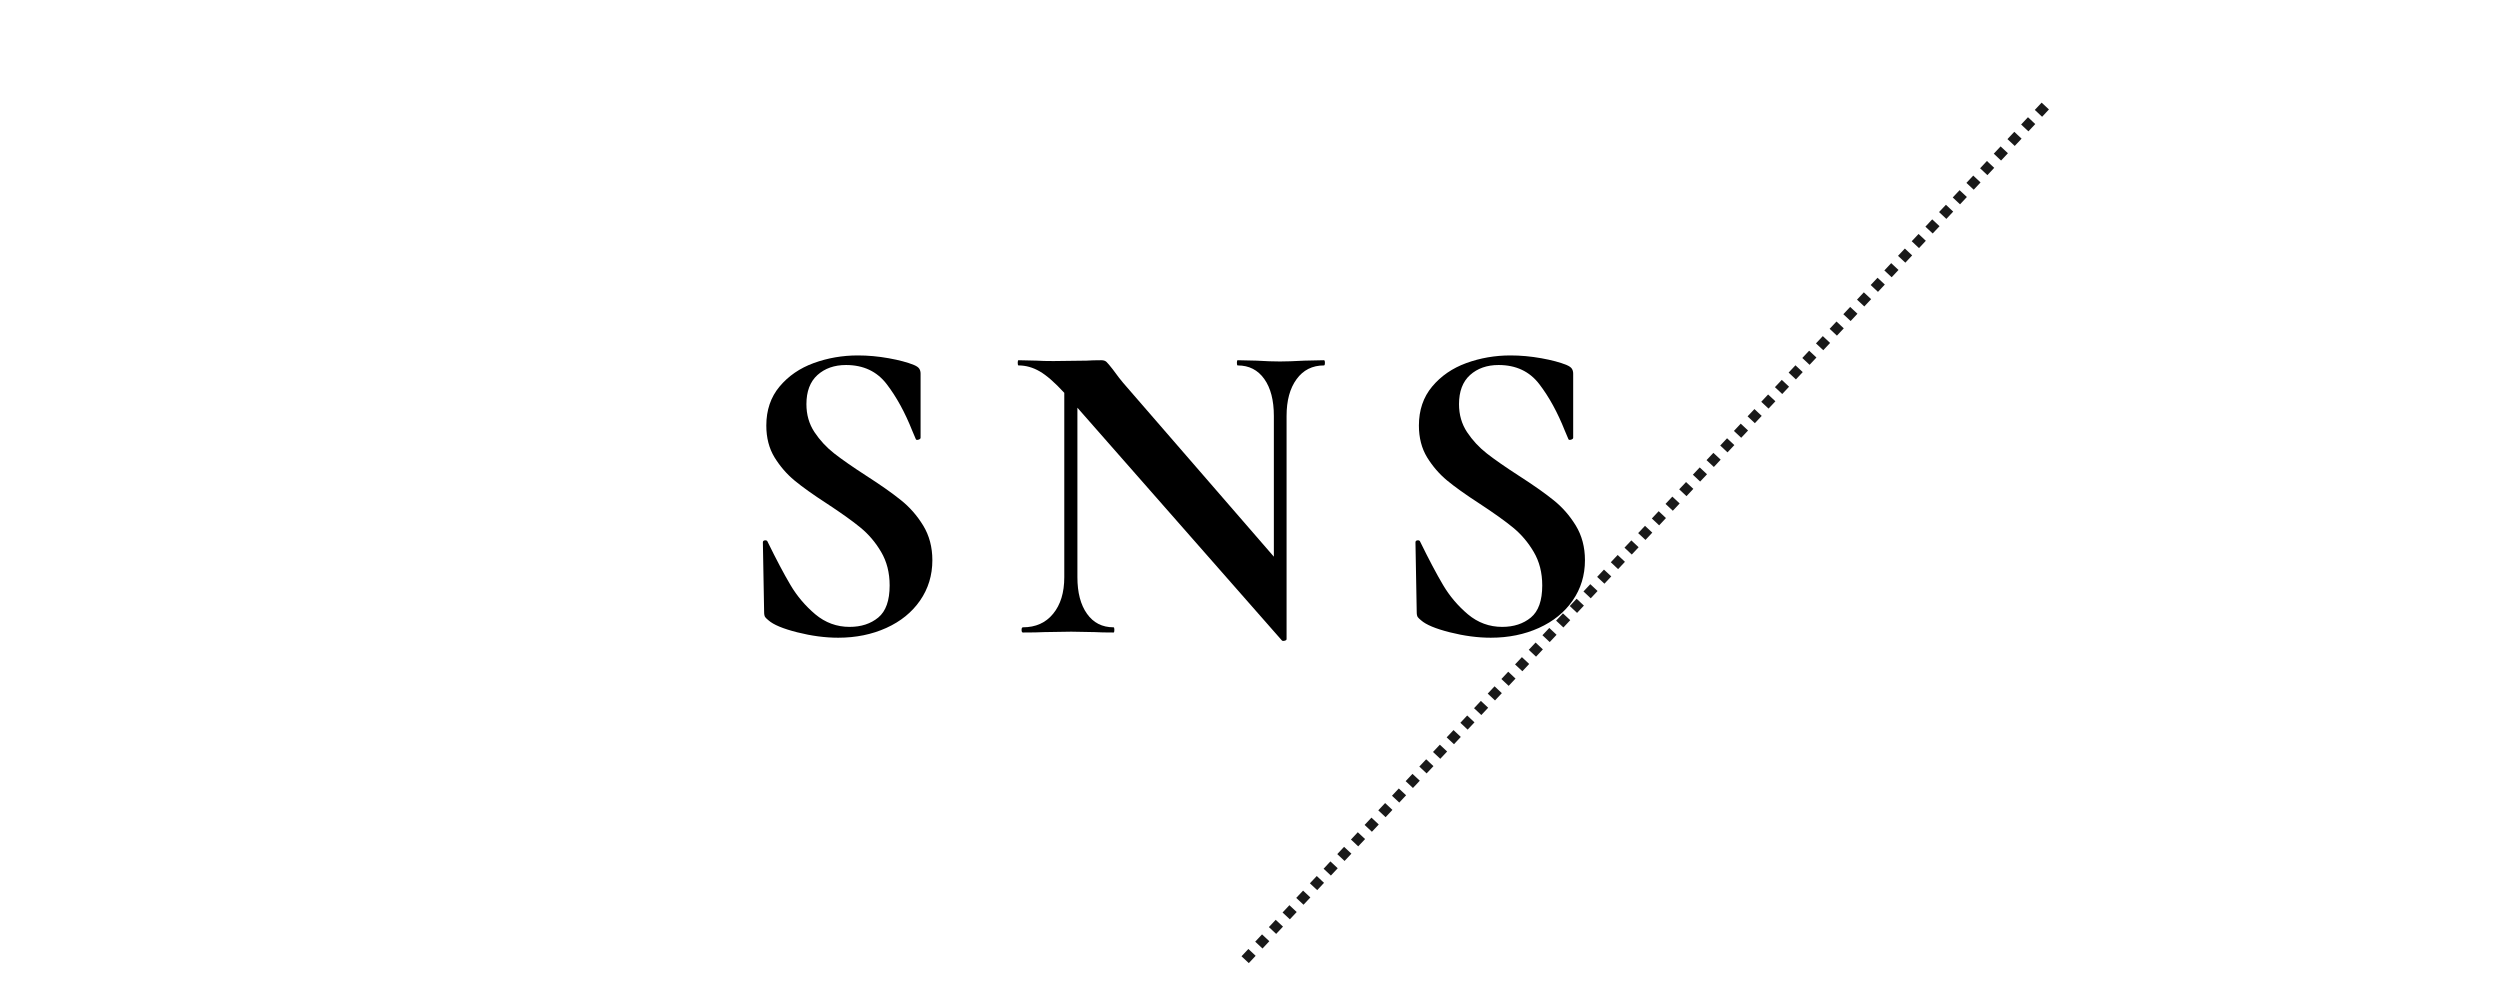 <?xml version="1.0" encoding="UTF-8"?>
<svg xmlns="http://www.w3.org/2000/svg" xmlns:xlink="http://www.w3.org/1999/xlink" width="500" zoomAndPan="magnify" viewBox="0 0 375 150" height="200" preserveAspectRatio="xMidYMid meet" version="1.0">
  <defs>
    <filter x="0%" y="0%" width="100%" height="100%" id="c722c0b428">
      <feColorMatrix values="0 0 0 0 1 0 0 0 0 1 0 0 0 0 1 0 0 0 1 0" color-interpolation-filters="sRGB"></feColorMatrix>
    </filter>
    <g></g>
    <mask id="64785bd483">
      <g filter="url(#c722c0b428)">
        <rect x="-37.5" width="450" fill="#000000" y="-15" height="180" fill-opacity="0.9"></rect>
      </g>
    </mask>
    <clipPath id="d6e720e3ae">
      <rect x="0" width="124" y="0" height="132"></rect>
    </clipPath>
  </defs>
  <g mask="url(#64785bd483)">
    <g transform="matrix(1, 0, 0, 1, 185, 14)">
      <g clip-path="url(#d6e720e3ae)">
        <path fill="#000000" d="M 1.227 129.441 L 2.254 128.344 L 3.348 129.371 L 2.32 130.465 M 3.281 127.25 L 4.305 126.156 L 5.398 127.184 L 4.375 128.277 M 5.332 125.062 L 6.355 123.969 L 7.449 124.992 L 6.426 126.086 M 7.383 122.875 L 8.41 121.777 L 9.504 122.805 L 8.477 123.898 M 9.434 120.684 L 10.461 119.59 L 11.555 120.617 L 10.527 121.711 M 11.484 118.496 L 12.512 117.402 L 13.605 118.426 L 12.582 119.52 M 13.539 116.309 L 14.562 115.211 L 15.656 116.238 L 14.633 117.332 M 15.59 114.117 L 16.613 113.023 L 17.711 114.051 L 16.684 115.145 M 17.641 111.93 L 18.668 110.836 L 19.762 111.859 L 18.734 112.953 M 19.691 109.738 L 20.719 108.645 L 21.812 109.672 L 20.785 110.766 M 21.742 107.551 L 22.77 106.457 L 23.863 107.484 L 22.84 108.578 M 23.797 105.363 L 24.82 104.27 L 25.914 105.293 L 24.891 106.387 M 25.848 103.172 L 26.871 102.078 L 27.969 103.105 L 26.941 104.199 M 27.898 100.984 L 28.926 99.891 L 30.02 100.918 L 28.992 102.012 M 29.949 98.797 L 30.977 97.703 L 32.07 98.727 L 31.043 99.82 M 32 96.605 L 33.027 95.512 L 34.121 96.539 L 33.098 97.633 M 34.055 94.418 L 35.078 93.324 L 36.172 94.352 L 35.148 95.445 M 36.105 92.23 L 37.129 91.137 L 38.227 92.16 L 37.199 93.254 M 38.156 90.039 L 39.184 88.945 L 40.277 89.973 L 39.25 91.066 M 40.207 87.852 L 41.234 86.758 L 42.328 87.785 L 41.301 88.879 M 42.258 85.664 L 43.285 84.57 L 44.379 85.594 L 43.355 86.688 M 44.312 83.473 L 45.336 82.379 L 46.43 83.406 L 45.406 84.5 M 46.363 81.285 L 47.391 80.191 L 48.484 81.219 L 47.457 82.312 M 48.414 79.098 L 49.441 78.004 L 50.535 79.027 L 49.508 80.121 M 50.465 76.906 L 51.492 75.812 L 52.586 76.84 L 51.562 77.934 M 52.52 74.719 L 53.543 73.625 L 54.637 74.652 L 53.613 75.746 M 54.57 72.531 L 55.594 71.438 L 56.691 72.461 L 55.664 73.555 M 56.621 70.34 L 57.648 69.246 L 58.742 70.273 L 57.715 71.367 M 58.672 68.152 L 59.699 67.059 L 60.793 68.086 L 59.766 69.18 M 60.723 65.965 L 61.75 64.871 L 62.844 65.895 L 61.82 66.988 M 62.777 63.773 L 63.801 62.68 L 64.895 63.707 L 63.871 64.801 M 64.828 61.586 L 65.852 60.492 L 66.949 61.516 L 65.922 62.613 M 66.879 59.398 L 67.906 58.305 L 69 59.328 L 67.973 60.422 M 68.93 57.207 L 69.957 56.113 L 71.051 57.141 L 70.023 58.234 M 70.98 55.02 L 72.008 53.926 L 73.102 54.949 L 72.078 56.047 M 73.035 52.832 L 74.059 51.738 L 75.152 52.762 L 74.129 53.855 M 75.086 50.641 L 76.109 49.547 L 77.207 50.574 L 76.18 51.668 M 77.137 48.453 L 78.164 47.359 L 79.258 48.383 L 78.23 49.48 M 79.188 46.266 L 80.215 45.172 L 81.309 46.195 L 80.281 47.289 M 81.238 44.074 L 82.266 42.98 L 83.359 44.008 L 82.336 45.102 M 83.293 41.887 L 84.316 40.793 L 85.41 41.816 L 84.387 42.914 M 85.344 39.699 L 86.371 38.605 L 87.465 39.629 L 86.438 40.723 M 87.395 37.508 L 88.422 36.414 L 89.516 37.441 L 88.488 38.535 M 89.445 35.32 L 90.473 34.227 L 91.566 35.25 L 90.539 36.348 M 91.5 33.133 L 92.523 32.039 L 93.617 33.062 L 92.594 34.156 M 93.551 30.941 L 94.574 29.848 L 95.672 30.875 L 94.645 31.969 M 95.602 28.754 L 96.629 27.66 L 97.723 28.684 L 96.695 29.781 M 97.652 26.566 L 98.68 25.469 L 99.773 26.496 L 98.746 27.59 M 99.703 24.375 L 100.73 23.281 L 101.824 24.309 L 100.801 25.402 M 101.758 22.188 L 102.781 21.094 L 103.875 22.117 L 102.852 23.215 M 103.809 20 L 104.832 18.902 L 105.93 19.93 L 104.902 21.023 M 105.859 17.809 L 106.887 16.715 L 107.98 17.742 L 106.953 18.836 M 107.91 15.621 L 108.938 14.527 L 110.031 15.551 L 109.004 16.648 M 109.961 13.434 L 110.988 12.336 L 112.082 13.363 L 111.059 14.457 M 112.016 11.242 L 113.039 10.148 L 114.133 11.176 L 113.109 12.27 M 114.066 9.055 L 115.09 7.961 L 116.188 8.984 L 115.16 10.082 M 116.117 6.867 L 117.145 5.77 L 118.238 6.797 L 117.211 7.891 M 118.168 4.676 L 119.195 3.582 L 120.289 4.609 L 119.262 5.703 M 120.219 2.488 L 121.246 1.395 L 122.34 2.418 L 121.316 3.516 " fill-opacity="1" fill-rule="nonzero"></path>
      </g>
    </g>
  </g>
  <g fill="#000000" fill-opacity="1">
    <g transform="translate(109.588, 94.877)">
      <g>
        <path d="M 11.375 -34.25 C 11.375 -32.676 11.773 -31.281 12.578 -30.062 C 13.391 -28.844 14.379 -27.773 15.547 -26.859 C 16.723 -25.941 18.316 -24.832 20.328 -23.531 C 22.504 -22.133 24.242 -20.91 25.547 -19.859 C 26.859 -18.816 27.973 -17.547 28.891 -16.047 C 29.805 -14.547 30.266 -12.812 30.266 -10.844 C 30.266 -8.582 29.648 -6.566 28.422 -4.797 C 27.203 -3.035 25.516 -1.664 23.359 -0.688 C 21.203 0.289 18.797 0.781 16.141 0.781 C 14.18 0.781 12.133 0.508 10 -0.031 C 7.863 -0.57 6.426 -1.172 5.688 -1.828 C 5.469 -2.004 5.301 -2.164 5.188 -2.312 C 5.082 -2.469 5.031 -2.723 5.031 -3.078 L 4.844 -13.469 L 4.844 -13.531 C 4.844 -13.707 4.945 -13.805 5.156 -13.828 C 5.375 -13.848 5.508 -13.77 5.562 -13.594 C 6.863 -10.938 8.004 -8.781 8.984 -7.125 C 9.961 -5.469 11.203 -4.004 12.703 -2.734 C 14.211 -1.473 15.926 -0.844 17.844 -0.844 C 19.582 -0.844 21.02 -1.312 22.156 -2.25 C 23.289 -3.188 23.859 -4.789 23.859 -7.062 C 23.859 -8.977 23.43 -10.656 22.578 -12.094 C 21.734 -13.531 20.695 -14.75 19.469 -15.75 C 18.25 -16.75 16.57 -17.945 14.438 -19.344 C 12.352 -20.695 10.734 -21.852 9.578 -22.812 C 8.422 -23.77 7.426 -24.922 6.594 -26.266 C 5.77 -27.617 5.359 -29.211 5.359 -31.047 C 5.359 -33.359 6.02 -35.305 7.344 -36.891 C 8.676 -38.484 10.391 -39.66 12.484 -40.422 C 14.578 -41.18 16.773 -41.562 19.078 -41.562 C 20.609 -41.562 22.156 -41.422 23.719 -41.141 C 25.289 -40.859 26.555 -40.52 27.516 -40.125 C 27.91 -39.957 28.172 -39.773 28.297 -39.578 C 28.43 -39.379 28.5 -39.129 28.5 -38.828 L 28.5 -29.219 C 28.5 -29.082 28.391 -28.984 28.172 -28.922 C 27.953 -28.859 27.82 -28.891 27.781 -29.016 L 27.25 -30.266 C 26.164 -33.004 24.891 -35.332 23.422 -37.25 C 21.961 -39.164 19.926 -40.125 17.312 -40.125 C 15.57 -40.125 14.145 -39.625 13.031 -38.625 C 11.926 -37.625 11.375 -36.164 11.375 -34.25 Z M 11.375 -34.25 "></path>
      </g>
    </g>
  </g>
  <g fill="#000000" fill-opacity="1">
    <g transform="translate(151.345, 94.877)">
      <g>
        <path d="M 47.25 -40.844 C 47.344 -40.844 47.391 -40.711 47.391 -40.453 C 47.391 -40.191 47.344 -40.062 47.25 -40.062 C 45.508 -40.062 44.141 -39.375 43.141 -38 C 42.141 -36.633 41.641 -34.797 41.641 -32.484 L 41.641 0.984 C 41.641 1.109 41.539 1.191 41.344 1.234 C 41.145 1.285 41.004 1.266 40.922 1.172 L 10.266 -33.719 L 10.266 -8.297 C 10.266 -5.992 10.742 -4.164 11.703 -2.812 C 12.66 -1.457 13.988 -0.781 15.688 -0.781 C 15.77 -0.781 15.812 -0.648 15.812 -0.391 C 15.812 -0.129 15.77 0 15.688 0 C 14.469 0 13.531 -0.02 12.875 -0.062 L 9.344 -0.125 L 5.297 -0.062 C 4.555 -0.02 3.488 0 2.094 0 C 1.957 0 1.891 -0.129 1.891 -0.391 C 1.891 -0.648 1.957 -0.781 2.094 -0.781 C 4.008 -0.781 5.52 -1.457 6.625 -2.812 C 7.738 -4.164 8.297 -5.992 8.297 -8.297 L 8.297 -35.953 C 6.859 -37.516 5.629 -38.586 4.609 -39.172 C 3.586 -39.766 2.531 -40.062 1.438 -40.062 C 1.352 -40.062 1.312 -40.191 1.312 -40.453 C 1.312 -40.711 1.352 -40.844 1.438 -40.844 L 4.188 -40.781 C 4.75 -40.738 5.578 -40.719 6.672 -40.719 L 11.641 -40.781 C 12.242 -40.82 12.984 -40.844 13.859 -40.844 C 14.203 -40.844 14.461 -40.754 14.641 -40.578 C 14.816 -40.41 15.125 -40.047 15.562 -39.484 C 16.301 -38.473 16.82 -37.797 17.125 -37.453 L 39.734 -11.375 L 39.734 -32.484 C 39.734 -34.836 39.254 -36.688 38.297 -38.031 C 37.336 -39.383 36.008 -40.062 34.312 -40.062 C 34.227 -40.062 34.188 -40.191 34.188 -40.453 C 34.188 -40.711 34.227 -40.844 34.312 -40.844 L 37.125 -40.781 C 38.52 -40.695 39.695 -40.656 40.656 -40.656 C 41.52 -40.656 42.738 -40.695 44.312 -40.781 Z M 47.25 -40.844 "></path>
      </g>
    </g>
  </g>
  <g fill="#000000" fill-opacity="1">
    <g transform="translate(207.477, 94.877)">
      <g>
        <path d="M 11.375 -34.25 C 11.375 -32.676 11.773 -31.281 12.578 -30.062 C 13.391 -28.844 14.379 -27.773 15.547 -26.859 C 16.723 -25.941 18.316 -24.832 20.328 -23.531 C 22.504 -22.133 24.242 -20.91 25.547 -19.859 C 26.859 -18.816 27.973 -17.547 28.891 -16.047 C 29.805 -14.547 30.266 -12.812 30.266 -10.844 C 30.266 -8.582 29.648 -6.566 28.422 -4.797 C 27.203 -3.035 25.516 -1.664 23.359 -0.688 C 21.203 0.289 18.797 0.781 16.141 0.781 C 14.18 0.781 12.133 0.508 10 -0.031 C 7.863 -0.57 6.426 -1.172 5.688 -1.828 C 5.469 -2.004 5.301 -2.164 5.188 -2.312 C 5.082 -2.469 5.031 -2.723 5.031 -3.078 L 4.844 -13.469 L 4.844 -13.531 C 4.844 -13.707 4.945 -13.805 5.156 -13.828 C 5.375 -13.848 5.508 -13.77 5.562 -13.594 C 6.863 -10.938 8.004 -8.781 8.984 -7.125 C 9.961 -5.469 11.203 -4.004 12.703 -2.734 C 14.211 -1.473 15.926 -0.844 17.844 -0.844 C 19.582 -0.844 21.02 -1.312 22.156 -2.25 C 23.289 -3.188 23.859 -4.789 23.859 -7.062 C 23.859 -8.977 23.43 -10.656 22.578 -12.094 C 21.734 -13.531 20.695 -14.75 19.469 -15.75 C 18.25 -16.75 16.57 -17.945 14.438 -19.344 C 12.352 -20.695 10.734 -21.852 9.578 -22.812 C 8.422 -23.77 7.426 -24.922 6.594 -26.266 C 5.77 -27.617 5.359 -29.211 5.359 -31.047 C 5.359 -33.359 6.02 -35.305 7.344 -36.891 C 8.676 -38.484 10.391 -39.66 12.484 -40.422 C 14.578 -41.18 16.773 -41.562 19.078 -41.562 C 20.609 -41.562 22.156 -41.422 23.719 -41.141 C 25.289 -40.859 26.555 -40.52 27.516 -40.125 C 27.91 -39.957 28.172 -39.773 28.297 -39.578 C 28.43 -39.379 28.5 -39.129 28.5 -38.828 L 28.5 -29.219 C 28.5 -29.082 28.391 -28.984 28.172 -28.922 C 27.953 -28.859 27.82 -28.891 27.781 -29.016 L 27.25 -30.266 C 26.164 -33.004 24.891 -35.332 23.422 -37.25 C 21.961 -39.164 19.926 -40.125 17.312 -40.125 C 15.57 -40.125 14.145 -39.625 13.031 -38.625 C 11.926 -37.625 11.375 -36.164 11.375 -34.25 Z M 11.375 -34.25 "></path>
      </g>
    </g>
  </g>
</svg>
